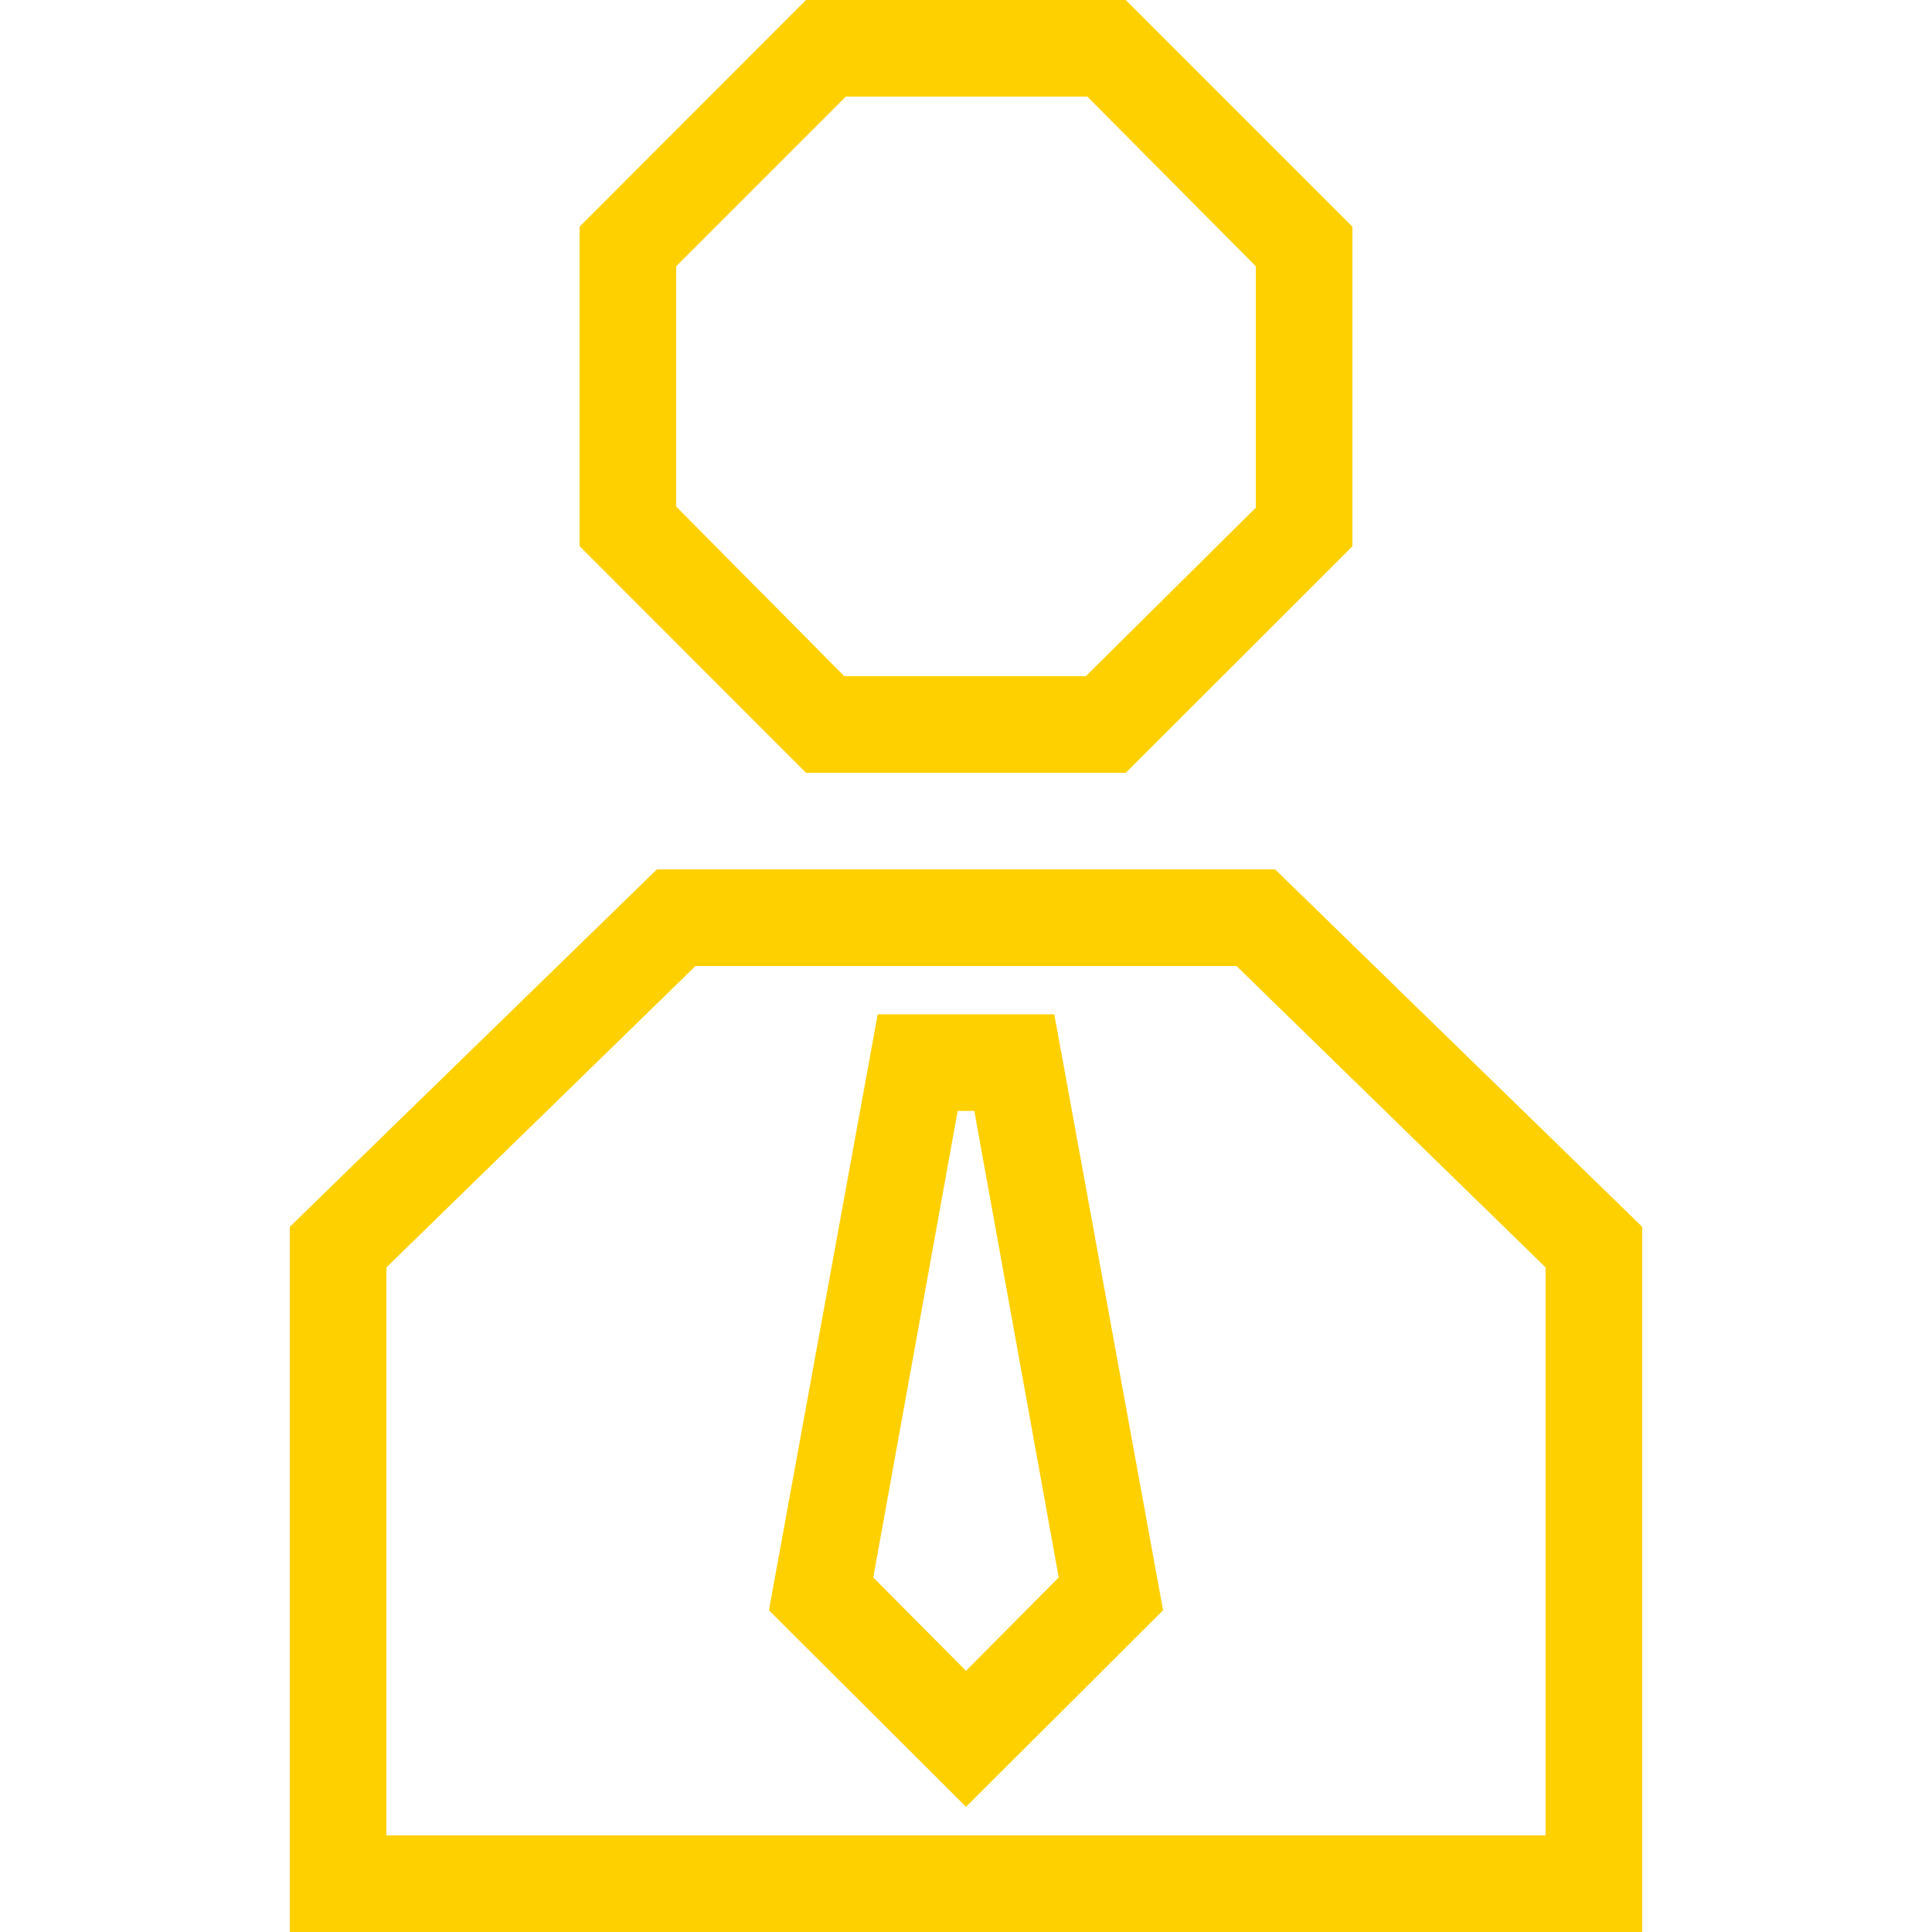 <svg xmlns="http://www.w3.org/2000/svg" viewBox="0 0 100 100">
  <defs>
    <style>
      .cls-1 {
        fill: none;
      }

      .cls-2 {
        fill: #ffd000;
      }
    </style>
  </defs>
  <g id="Layer_2" data-name="Layer 2">
    <g id="Layer_1-2" data-name="Layer 1">
      <g>
        <rect class="cls-1" width="100" height="100"/>
        <g id="Layer_2-2" data-name="Layer 2">
          <g id="Layer_1-2-2" data-name="Layer 1-2">
            <g>
              <path class="cls-2" d="M58.27,40,70,28.28V11.73L58.27,0H41.72L30,11.73V28.27L41.72,40ZM35,13.78,43.78,5h12.5L65,13.78v12.5L56.2,35H43.7L35,26.22Z"/>
              <path class="cls-2" d="M66,45H34L15,63.5V100H85V63.5ZM80,95H20V65.6L36,50H64L80,65.6Z"/>
              <path class="cls-2" d="M50,93.52,39.8,83.35,45.43,52.5h9.14L60.2,83.35ZM45.2,81.65,50,86.48l4.8-4.83L50.43,57.5h-.86Z"/>
            </g>
          </g>
        </g>
      </g>
    </g>
  </g>
</svg>
